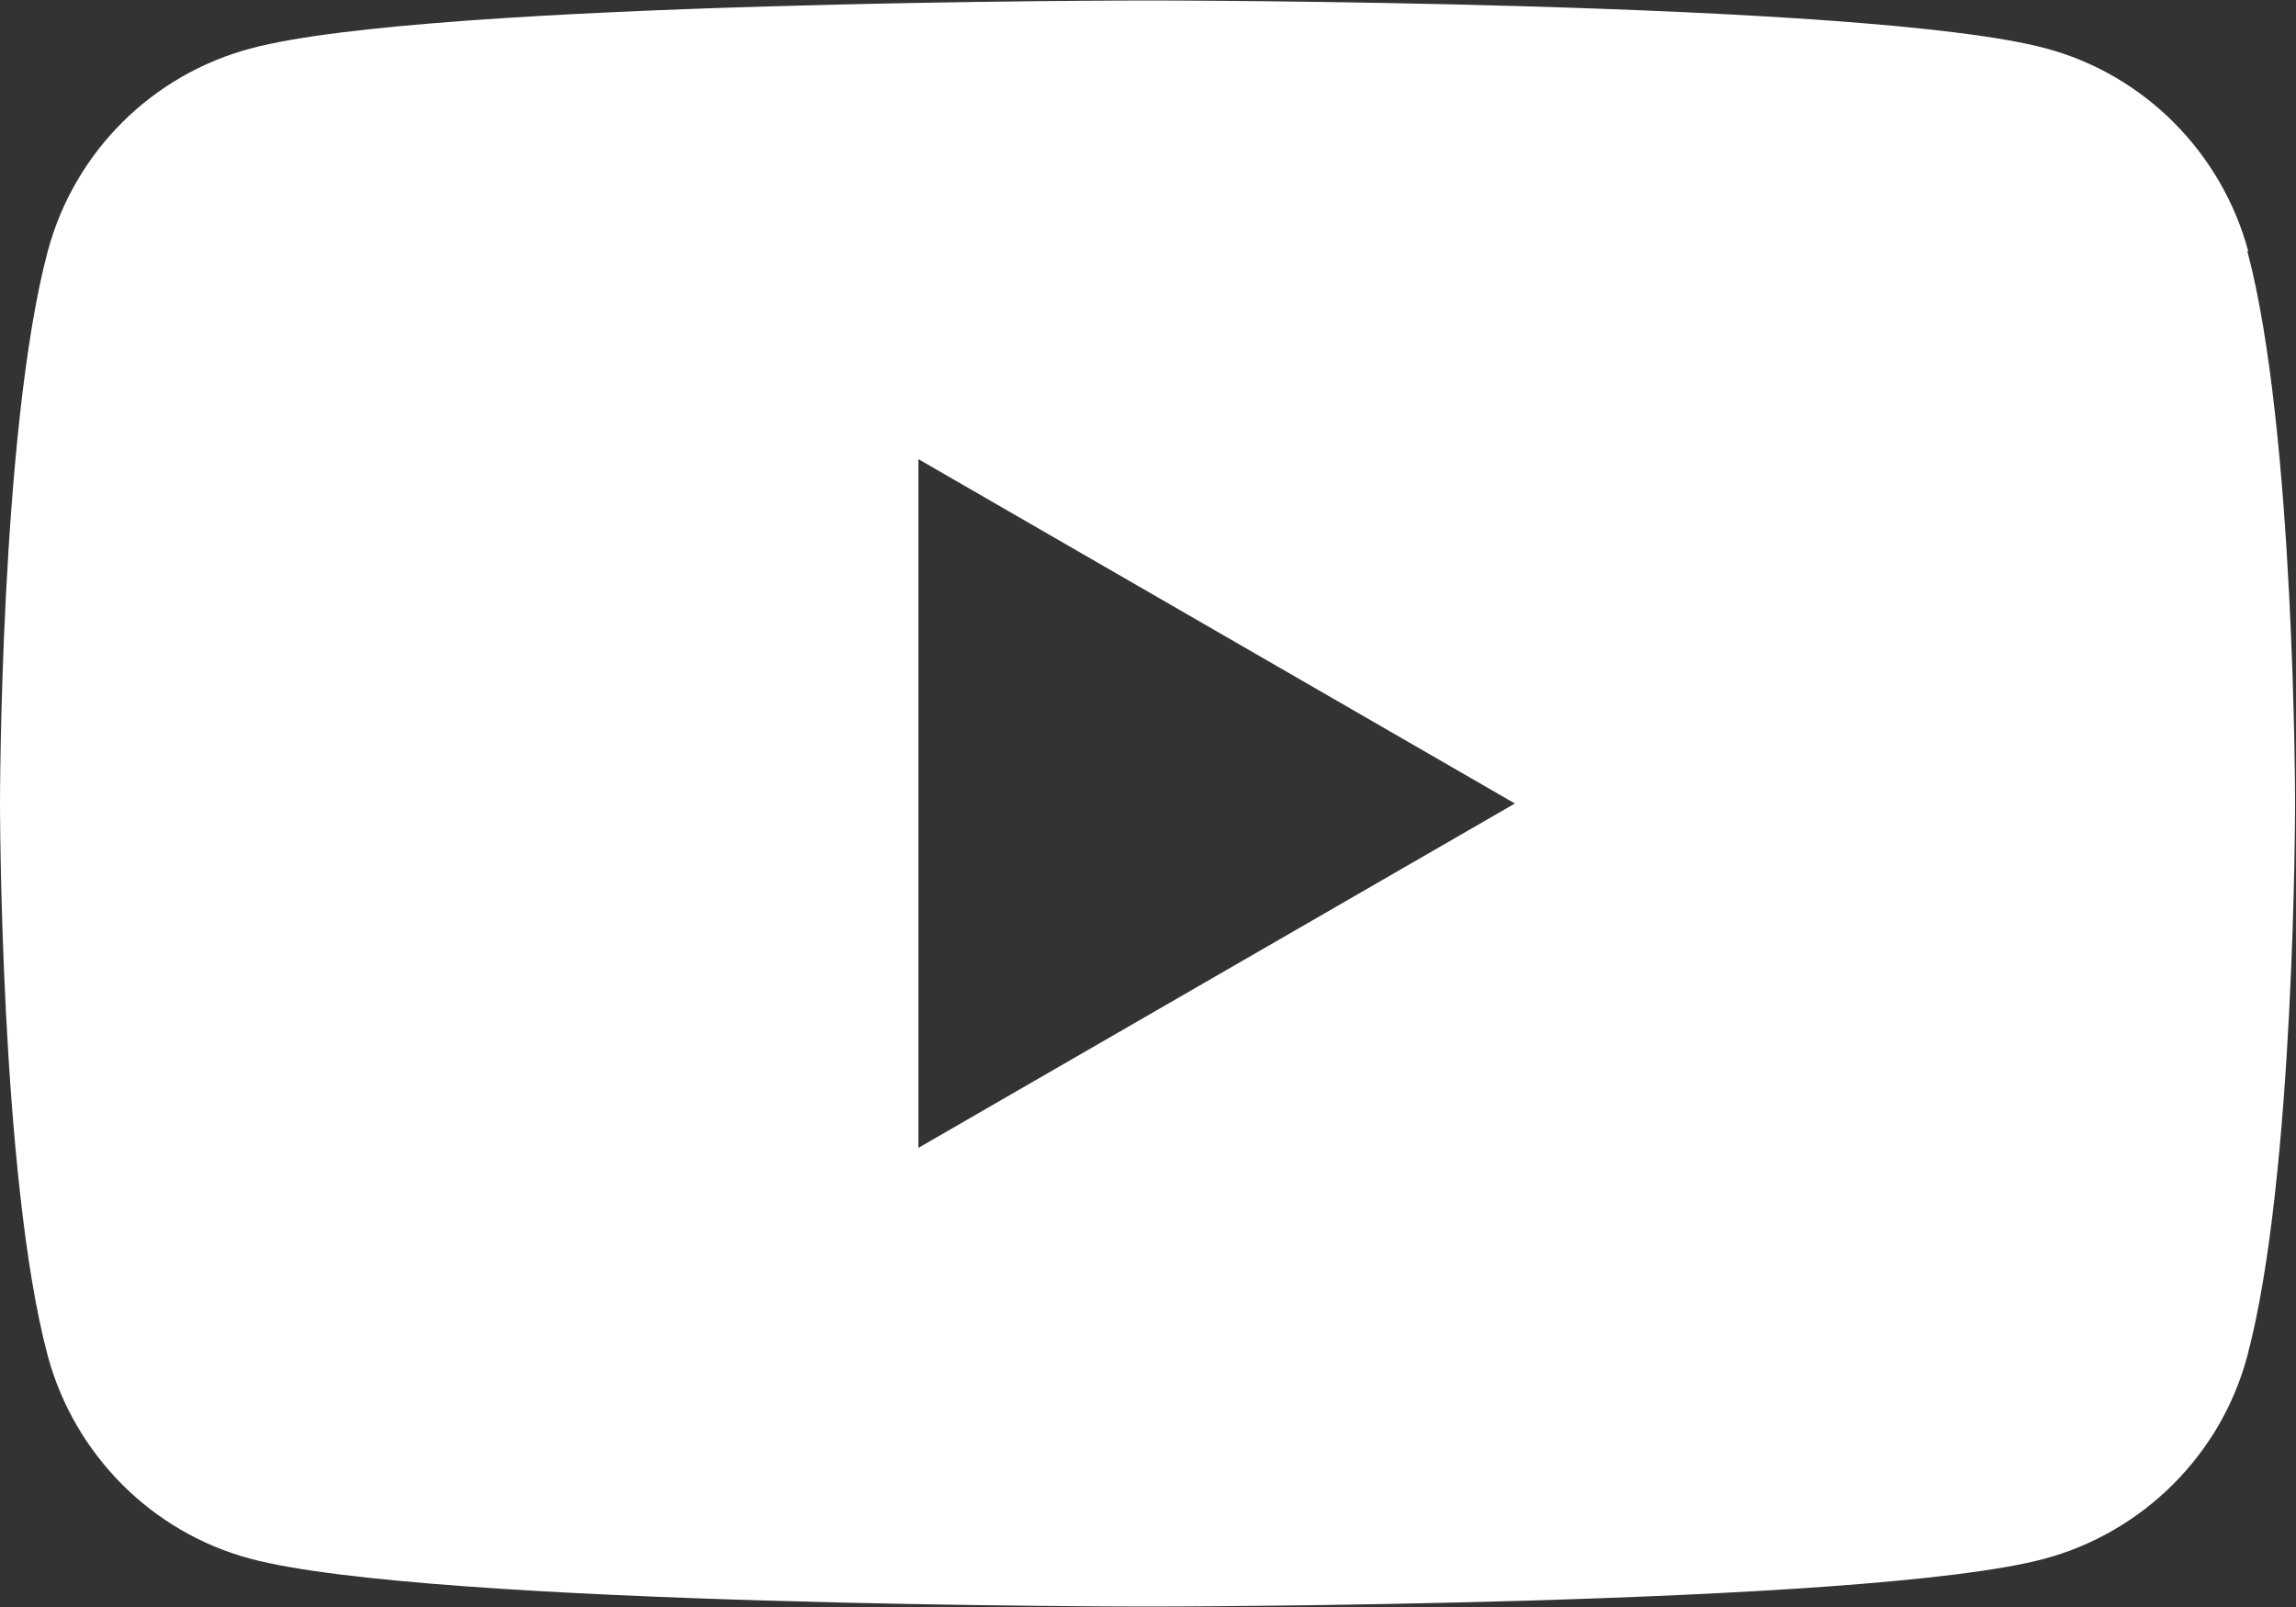 <?xml version="1.0" encoding="UTF-8"?><svg id="Layer_1" xmlns="http://www.w3.org/2000/svg" viewBox="0 0 50 35"><rect x="0" y="0" width="50" height="35" fill="#333333" stroke="none"/><path d="m48.96,5.47c-.58-2.15-2.27-3.85-4.42-4.42-3.9-1.04-19.53-1.04-19.53-1.04,0,0-15.64,0-19.53,1.04C3.31,1.62,1.62,3.31,1.04,5.47c-1.04,3.9-1.04,12.03-1.04,12.03,0,0,0,8.14,1.04,12.03.58,2.15,2.27,3.85,4.42,4.42,3.9,1.04,19.53,1.04,19.53,1.04,0,0,15.64,0,19.53-1.04,2.15-.58,3.85-2.27,4.42-4.42,1.04-3.9,1.04-12.03,1.04-12.03,0,0,0-8.14-1.04-12.03Zm-28.96,19.53v-15l12.99,7.5-12.99,7.5Z" fill="white"/></svg>